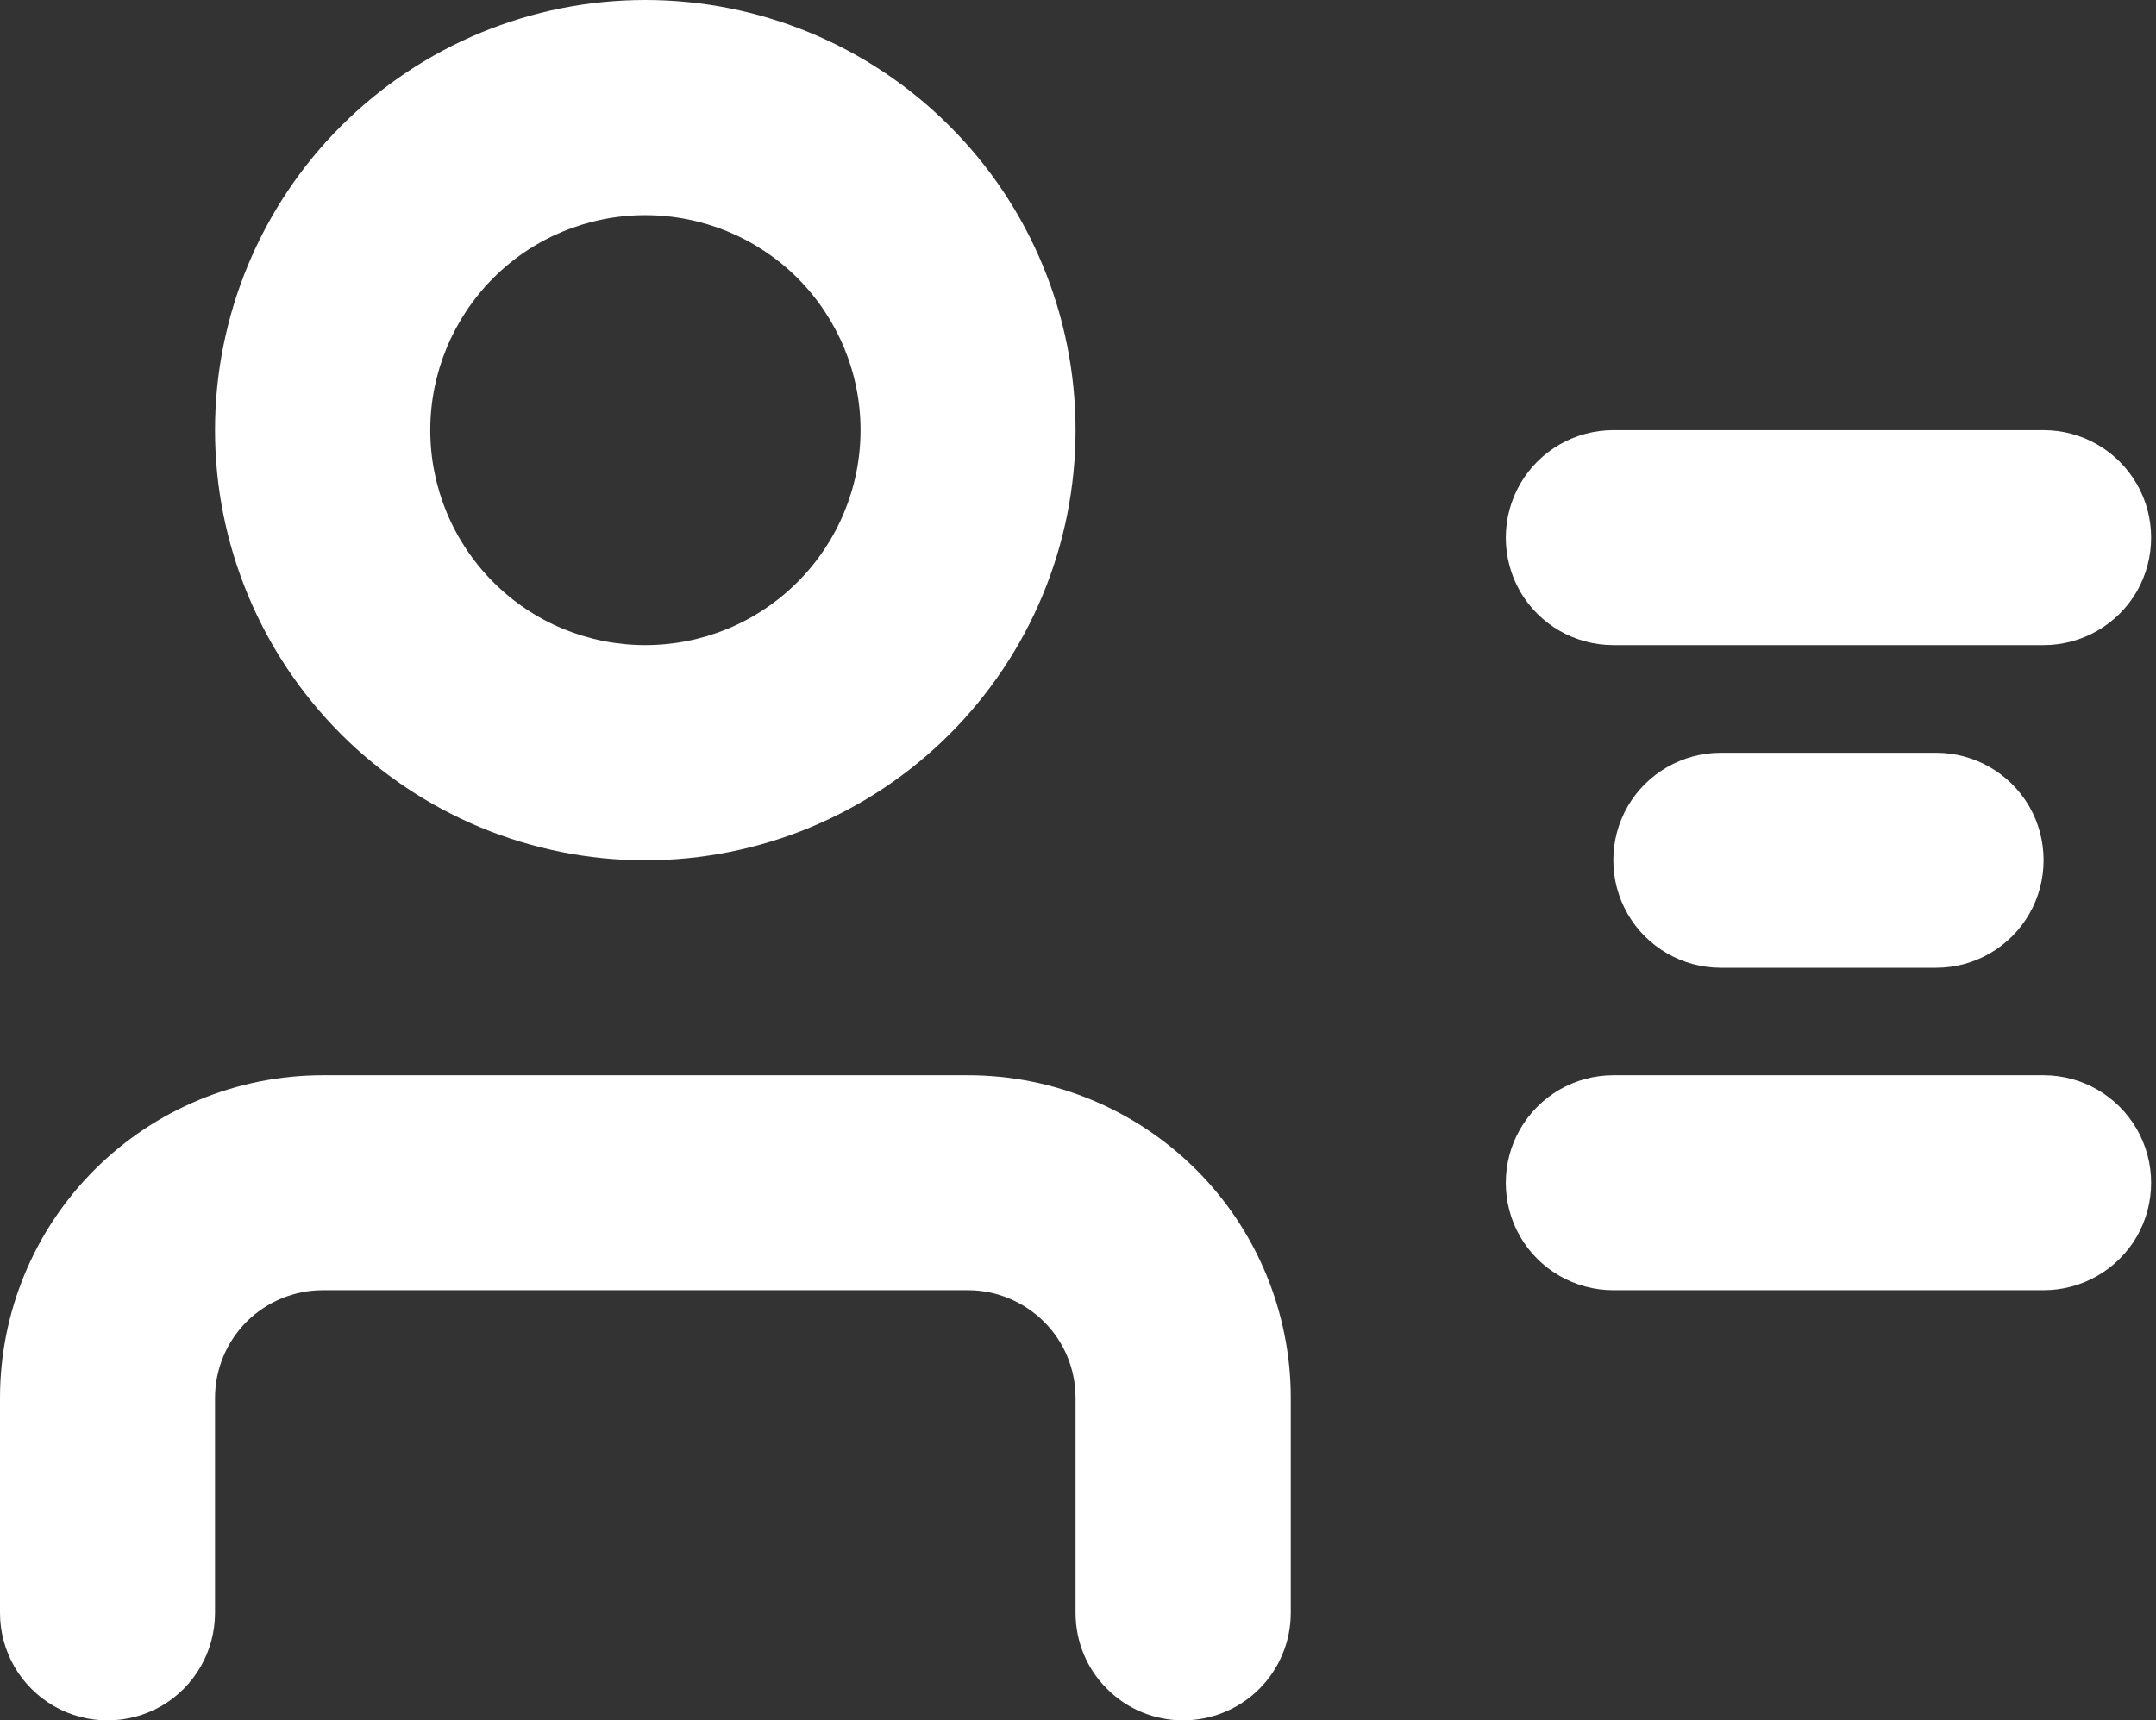 <?xml version="1.0" encoding="UTF-8" standalone="no"?><svg xmlns="http://www.w3.org/2000/svg" xmlns:xlink="http://www.w3.org/1999/xlink" fill="#000000" height="35.2" preserveAspectRatio="xMidYMid meet" version="1" viewBox="0.0 0.0 44.1 35.2" width="44.1" zoomAndPan="magnify"><rect x="0.0" y="0.0" width="44.1" height="35.2" fill="#333333" stroke="none"/><defs><clipPath id="a"><path d="M 0 22 L 27 22 L 27 35.199 L 0 35.199 Z M 0 22"/></clipPath></defs><g><g id="change1_2"><path d="M 13.199 4.402 C 12.031 4.402 10.914 4.863 10.09 5.688 C 9.266 6.516 8.801 7.633 8.801 8.801 C 8.801 9.969 9.266 11.086 10.09 11.91 C 10.914 12.738 12.031 13.199 13.199 13.199 C 14.367 13.199 15.484 12.738 16.312 11.91 C 17.137 11.086 17.602 9.969 17.602 8.801 C 17.602 7.633 17.137 6.516 16.312 5.688 C 15.484 4.863 14.367 4.402 13.199 4.402 Z M 13.199 17.602 C 10.867 17.602 8.629 16.672 6.977 15.023 C 5.328 13.371 4.398 11.137 4.398 8.801 C 4.398 6.469 5.328 4.227 6.977 2.578 C 8.629 0.926 10.867 0 13.199 0 C 15.535 0 17.773 0.926 19.422 2.578 C 21.074 4.227 22 6.469 22 8.801 C 22 11.137 21.074 13.371 19.422 15.023 C 17.773 16.672 15.535 17.602 13.199 17.602" fill="#ffffff"/></g><g clip-path="url(#a)" id="change1_1"><path d="M 24.199 35.199 C 23.617 35.199 23.055 34.969 22.645 34.555 C 22.23 34.145 22 33.586 22 33 L 22 28.602 C 22 28.016 21.77 27.457 21.355 27.043 C 20.941 26.633 20.383 26.398 19.801 26.398 L 6.602 26.398 C 6.016 26.398 5.457 26.633 5.043 27.043 C 4.633 27.457 4.398 28.016 4.398 28.602 L 4.398 33 C 4.398 33.785 3.98 34.512 3.301 34.906 C 2.617 35.297 1.781 35.297 1.102 34.906 C 0.418 34.512 0 33.785 0 33 L 0 28.602 C 0 26.852 0.695 25.172 1.934 23.934 C 3.172 22.695 4.852 22 6.602 22 L 19.801 22 C 21.551 22 23.227 22.695 24.469 23.934 C 25.707 25.172 26.402 26.852 26.402 28.602 L 26.402 33 C 26.402 33.586 26.168 34.145 25.758 34.555 C 25.344 34.969 24.781 35.199 24.199 35.199" fill="#ffffff"/></g><g id="change1_3"><path d="M 41.801 13.199 L 33 13.199 C 32.215 13.199 31.488 12.781 31.094 12.102 C 30.703 11.418 30.703 10.582 31.094 9.902 C 31.488 9.219 32.215 8.801 33 8.801 L 41.801 8.801 C 42.586 8.801 43.312 9.219 43.707 9.902 C 44.098 10.582 44.098 11.418 43.707 12.102 C 43.312 12.781 42.586 13.199 41.801 13.199" fill="#ffffff"/></g><g id="change1_4"><path d="M 41.801 26.398 L 33 26.398 C 32.215 26.398 31.488 25.98 31.094 25.301 C 30.703 24.621 30.703 23.781 31.094 23.102 C 31.488 22.418 32.215 22 33 22 L 41.801 22 C 42.586 22 43.312 22.418 43.707 23.102 C 44.098 23.781 44.098 24.621 43.707 25.301 C 43.312 25.98 42.586 26.398 41.801 26.398" fill="#ffffff"/></g><g id="change1_5"><path d="M 39.602 19.801 L 35.199 19.801 C 34.414 19.801 33.688 19.383 33.293 18.699 C 32.902 18.02 32.902 17.18 33.293 16.5 C 33.688 15.82 34.414 15.402 35.199 15.402 L 39.602 15.402 C 40.387 15.402 41.113 15.82 41.508 16.5 C 41.898 17.18 41.898 18.02 41.508 18.699 C 41.113 19.383 40.387 19.801 39.602 19.801" fill="#ffffff"/></g></g></svg>